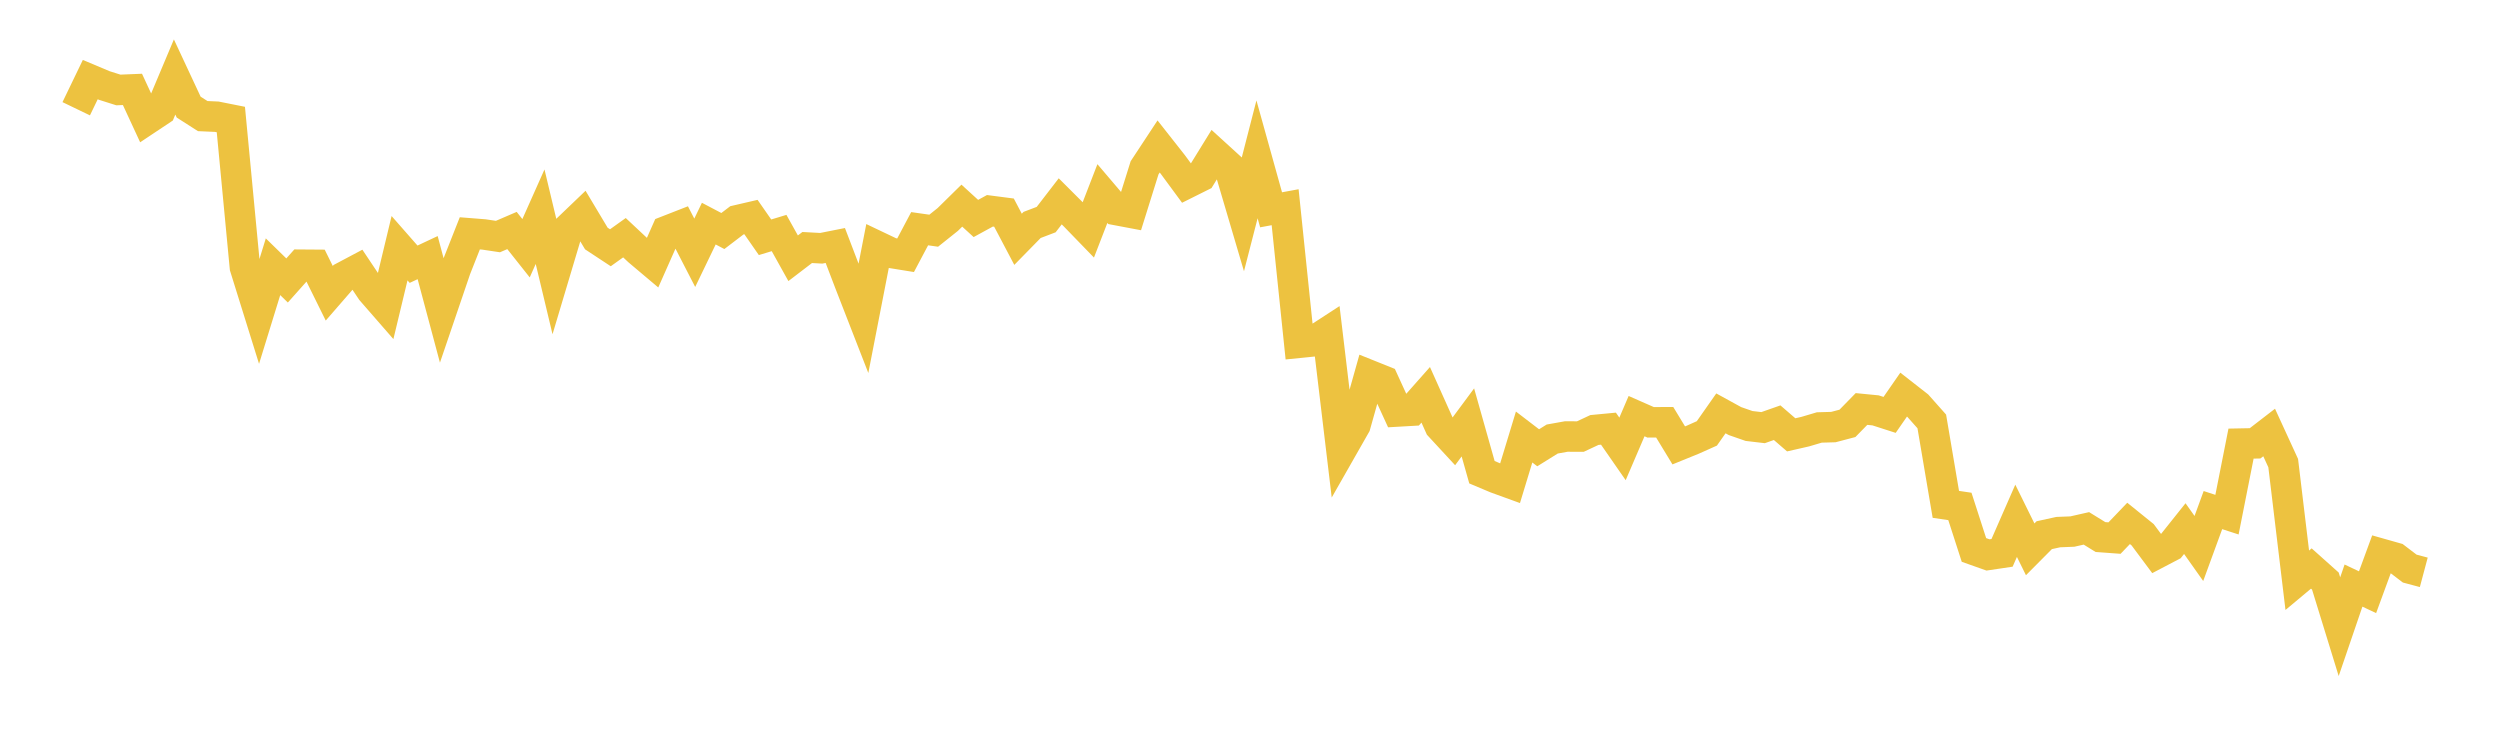 <svg width="164" height="48" xmlns="http://www.w3.org/2000/svg" xmlns:xlink="http://www.w3.org/1999/xlink"><path fill="none" stroke="rgb(237,194,64)" stroke-width="2" d="M5,7.134L5.922,5.222L6.844,5.61L7.766,5.902L8.689,5.864L9.611,7.855L10.533,7.241L11.455,5.051L12.377,7.026L13.299,7.616L14.222,7.657L15.144,7.841L16.066,17.53L16.988,20.489L17.91,17.498L18.832,18.399L19.754,17.365L20.677,17.372L21.599,19.238L22.521,18.176L23.443,17.687L24.365,19.067L25.287,20.125L26.21,16.282L27.132,17.333L28.054,16.9L28.976,20.349L29.898,17.641L30.82,15.307L31.743,15.38L32.665,15.518L33.587,15.121L34.509,16.284L35.431,14.216L36.353,18.074L37.275,14.988L38.198,14.104L39.12,15.646L40.042,16.253L40.964,15.593L41.886,16.457L42.808,17.234L43.731,15.152L44.653,14.792L45.575,16.583L46.497,14.67L47.419,15.155L48.341,14.452L49.263,14.238L50.186,15.565L51.108,15.286L52.03,16.942L52.952,16.237L53.874,16.287L54.796,16.104L55.719,18.52L56.641,20.888L57.563,16.156L58.485,16.595L59.407,16.744L60.329,15.003L61.251,15.134L62.174,14.397L63.096,13.49L64.018,14.332L64.94,13.828L65.862,13.948L66.784,15.698L67.707,14.756L68.629,14.405L69.551,13.208L70.473,14.128L71.395,15.079L72.317,12.697L73.24,13.782L74.162,13.956L75.084,11.008L76.006,9.608L76.928,10.779L77.85,12.031L78.772,11.571L79.695,10.074L80.617,10.914L81.539,14.037L82.461,10.453L83.383,13.763L84.305,13.593L85.228,22.485L86.15,22.392L87.072,21.793L87.994,29.507L88.916,27.889L89.838,24.61L90.76,24.98L91.683,26.994L92.605,26.941L93.527,25.9L94.449,27.956L95.371,28.954L96.293,27.71L97.216,30.978L98.138,31.366L99.06,31.701L99.982,28.668L100.904,29.374L101.826,28.8L102.749,28.635L103.671,28.639L104.593,28.208L105.515,28.12L106.437,29.448L107.359,27.298L108.281,27.704L109.204,27.7L110.126,29.218L111.048,28.843L111.97,28.431L112.892,27.117L113.814,27.623L114.737,27.944L115.659,28.053L116.581,27.729L117.503,28.525L118.425,28.315L119.347,28.042L120.269,28.016L121.192,27.773L122.114,26.83L123.036,26.92L123.958,27.217L124.88,25.887L125.802,26.607L126.725,27.645L127.647,33.086L128.569,33.222L129.491,36.077L130.413,36.404L131.335,36.267L132.257,34.164L133.18,36.036L134.102,35.108L135.024,34.906L135.946,34.87L136.868,34.661L137.79,35.23L138.713,35.298L139.635,34.335L140.557,35.079L141.479,36.316L142.401,35.833L143.323,34.677L144.246,35.981L145.168,33.462L146.09,33.762L147.012,29.101L147.934,29.083L148.856,28.372L149.778,30.381L150.701,38.065L151.623,37.295L152.545,38.119L153.467,41.112L154.389,38.414L155.311,38.849L156.234,36.335L157.156,36.596L158.078,37.299L159,37.545"></path></svg>